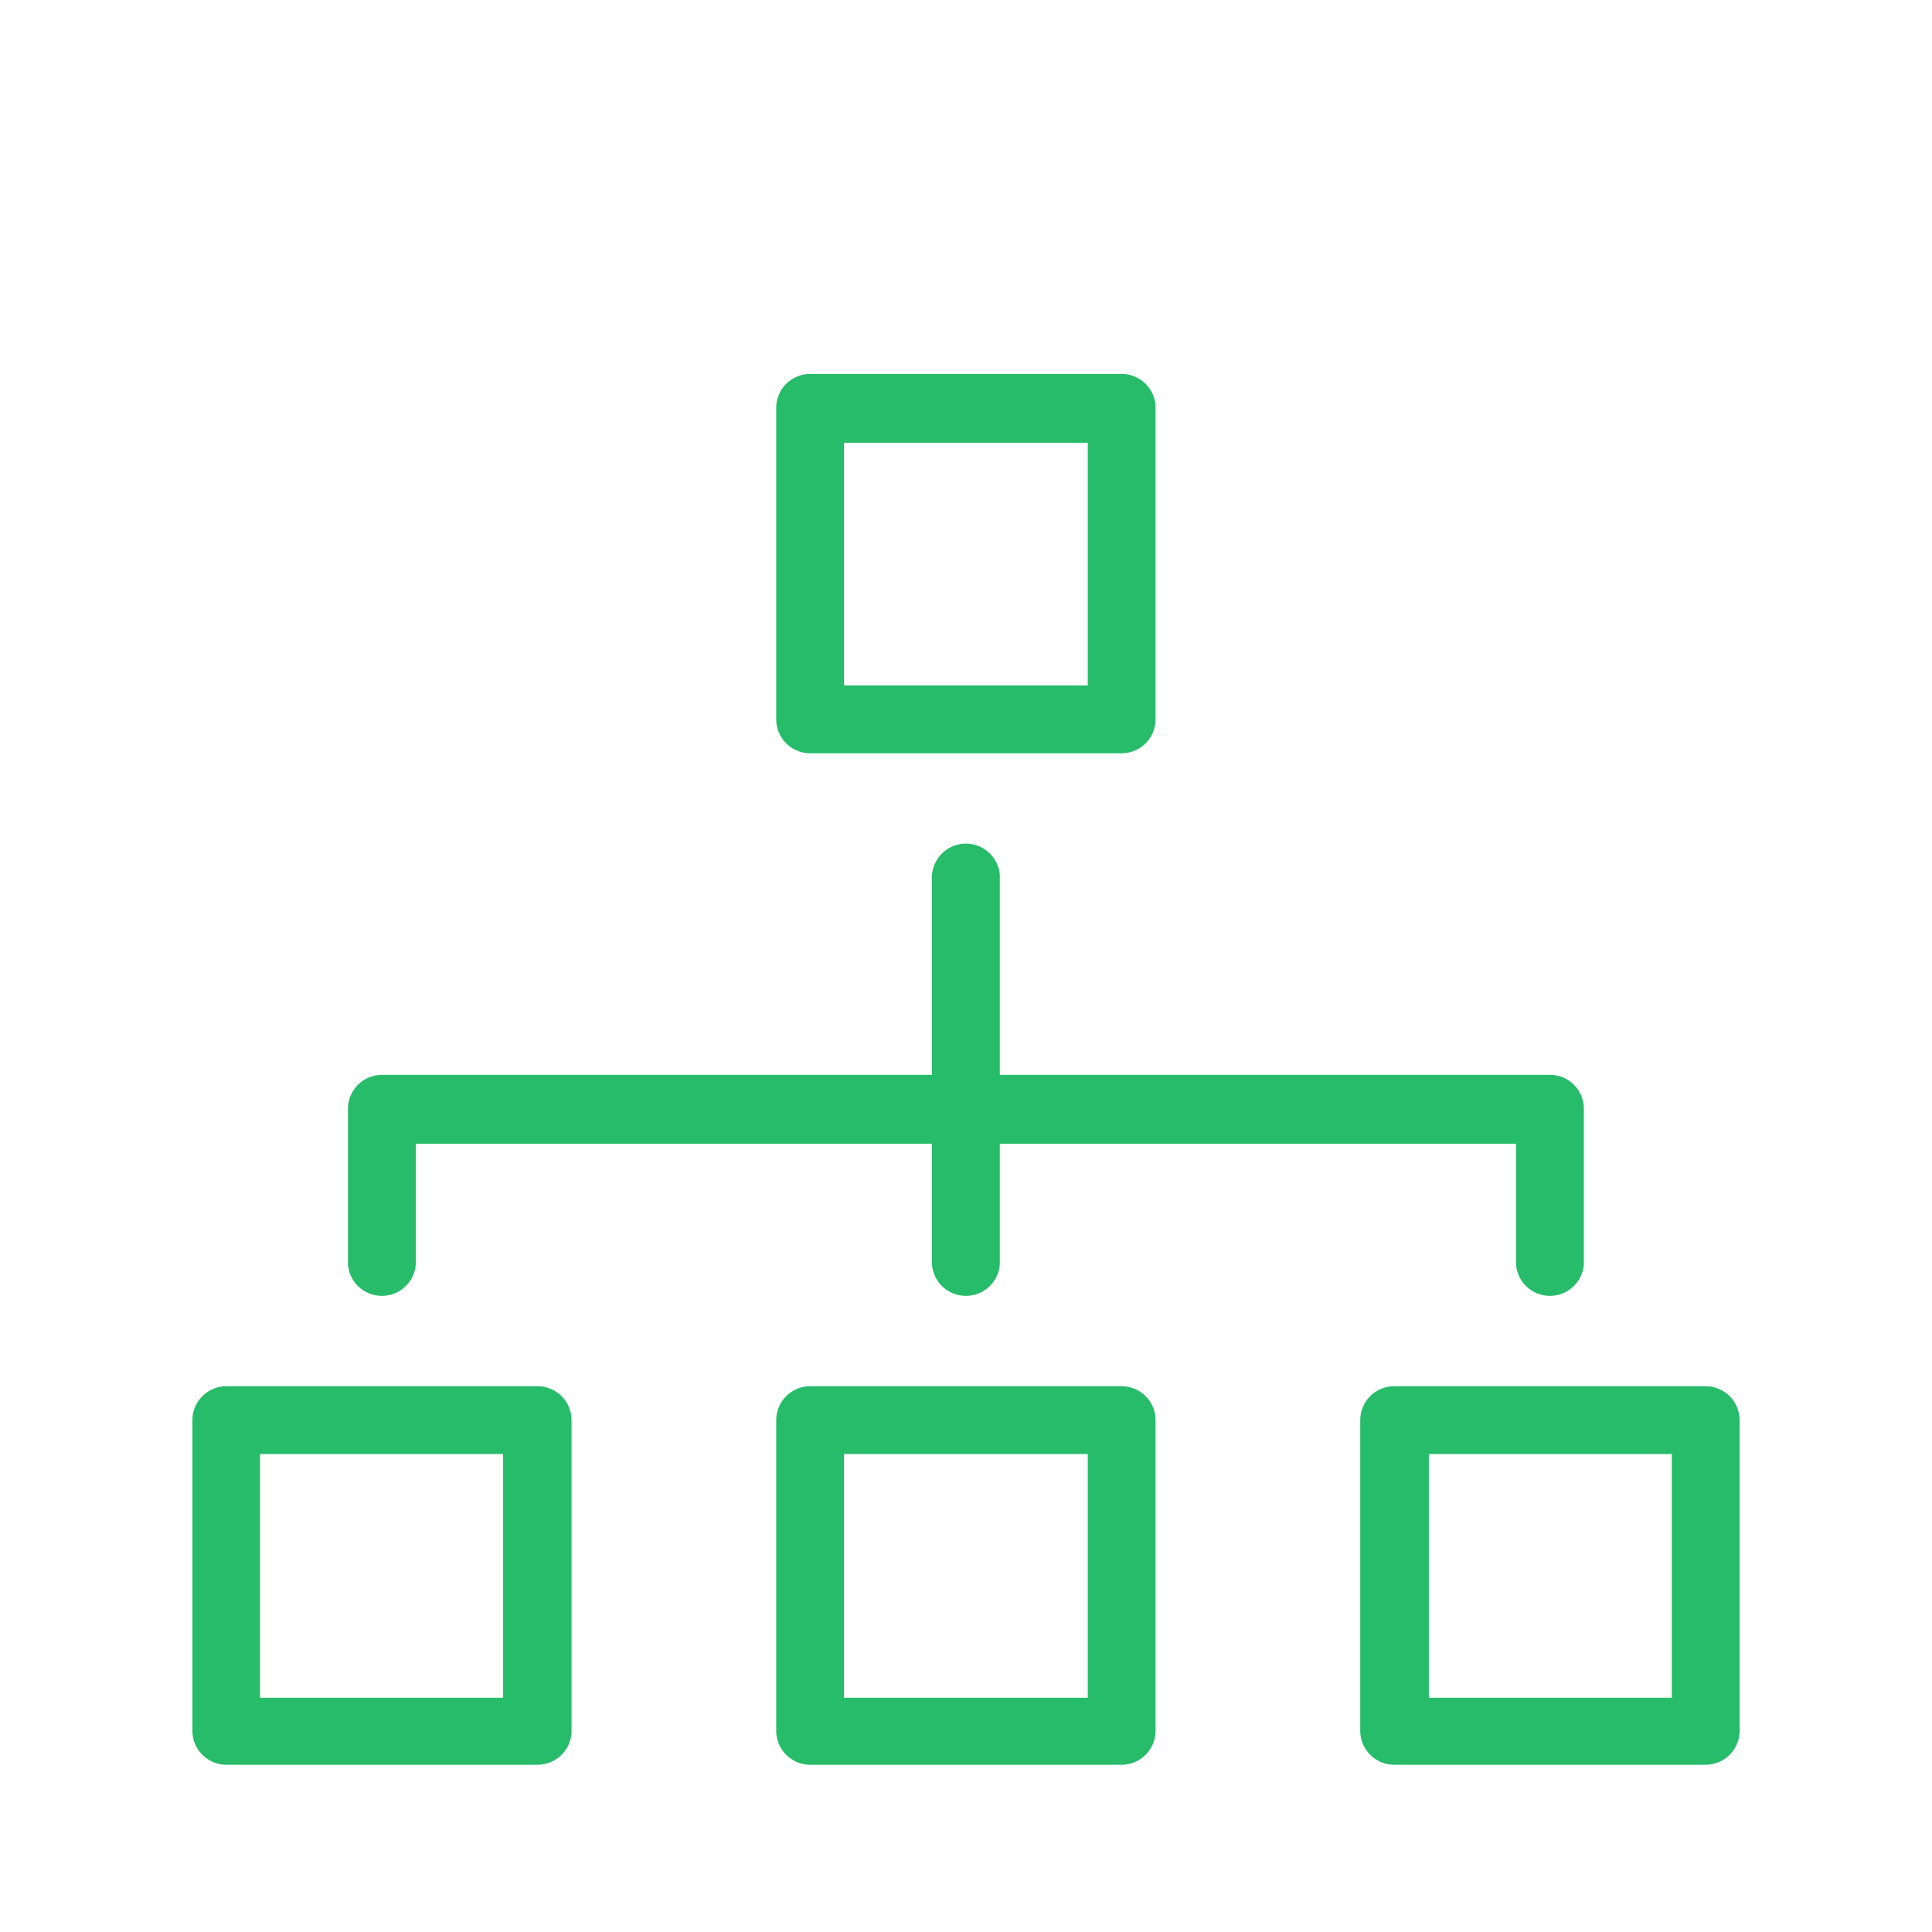 <svg xmlns="http://www.w3.org/2000/svg" viewBox="0 0 96 96"><defs><style>.cls-1{fill:#26bc6a;}</style></defs><title>Design like flowcharts</title><g id="Layer_2" data-name="Layer 2"><path class="cls-1" d="M55.74,18.58H40.26a1.69,1.69,0,0,0-1.69,1.69V35.74a1.69,1.69,0,0,0,1.69,1.69H55.74a1.69,1.69,0,0,0,1.68-1.69V20.27A1.69,1.69,0,0,0,55.74,18.58ZM54.05,34.06H41.94V22H54.05Z"/><path class="cls-1" d="M26.72,68.88H11.24a1.69,1.69,0,0,0-1.68,1.69V86a1.69,1.69,0,0,0,1.68,1.69H26.72A1.69,1.69,0,0,0,28.4,86V70.57A1.69,1.69,0,0,0,26.72,68.88ZM25,84.36H12.92V72.25H25Z"/><path class="cls-1" d="M55.74,68.88H40.26a1.69,1.69,0,0,0-1.69,1.69V86a1.69,1.69,0,0,0,1.69,1.69H55.74A1.69,1.69,0,0,0,57.42,86V70.57A1.69,1.69,0,0,0,55.74,68.88ZM54.05,84.36H41.94V72.25H54.05Z"/><path class="cls-1" d="M84.76,68.88H69.28a1.69,1.69,0,0,0-1.69,1.69V86a1.69,1.69,0,0,0,1.69,1.69H84.76A1.69,1.69,0,0,0,86.44,86V70.57A1.69,1.69,0,0,0,84.76,68.88ZM83.07,84.36H71V72.25H83.07Z"/><path class="cls-1" d="M78.7,55.09v7.74a1.69,1.69,0,0,1-3.37,0v-6H49.68v6a1.69,1.69,0,0,1-3.37,0v-6H20.66v6a1.69,1.69,0,0,1-3.37,0V55.09A1.69,1.69,0,0,1,19,53.41H46.31V43.48a1.69,1.69,0,0,1,3.37,0v9.93H77A1.68,1.68,0,0,1,78.7,55.09Z"/></g></svg>